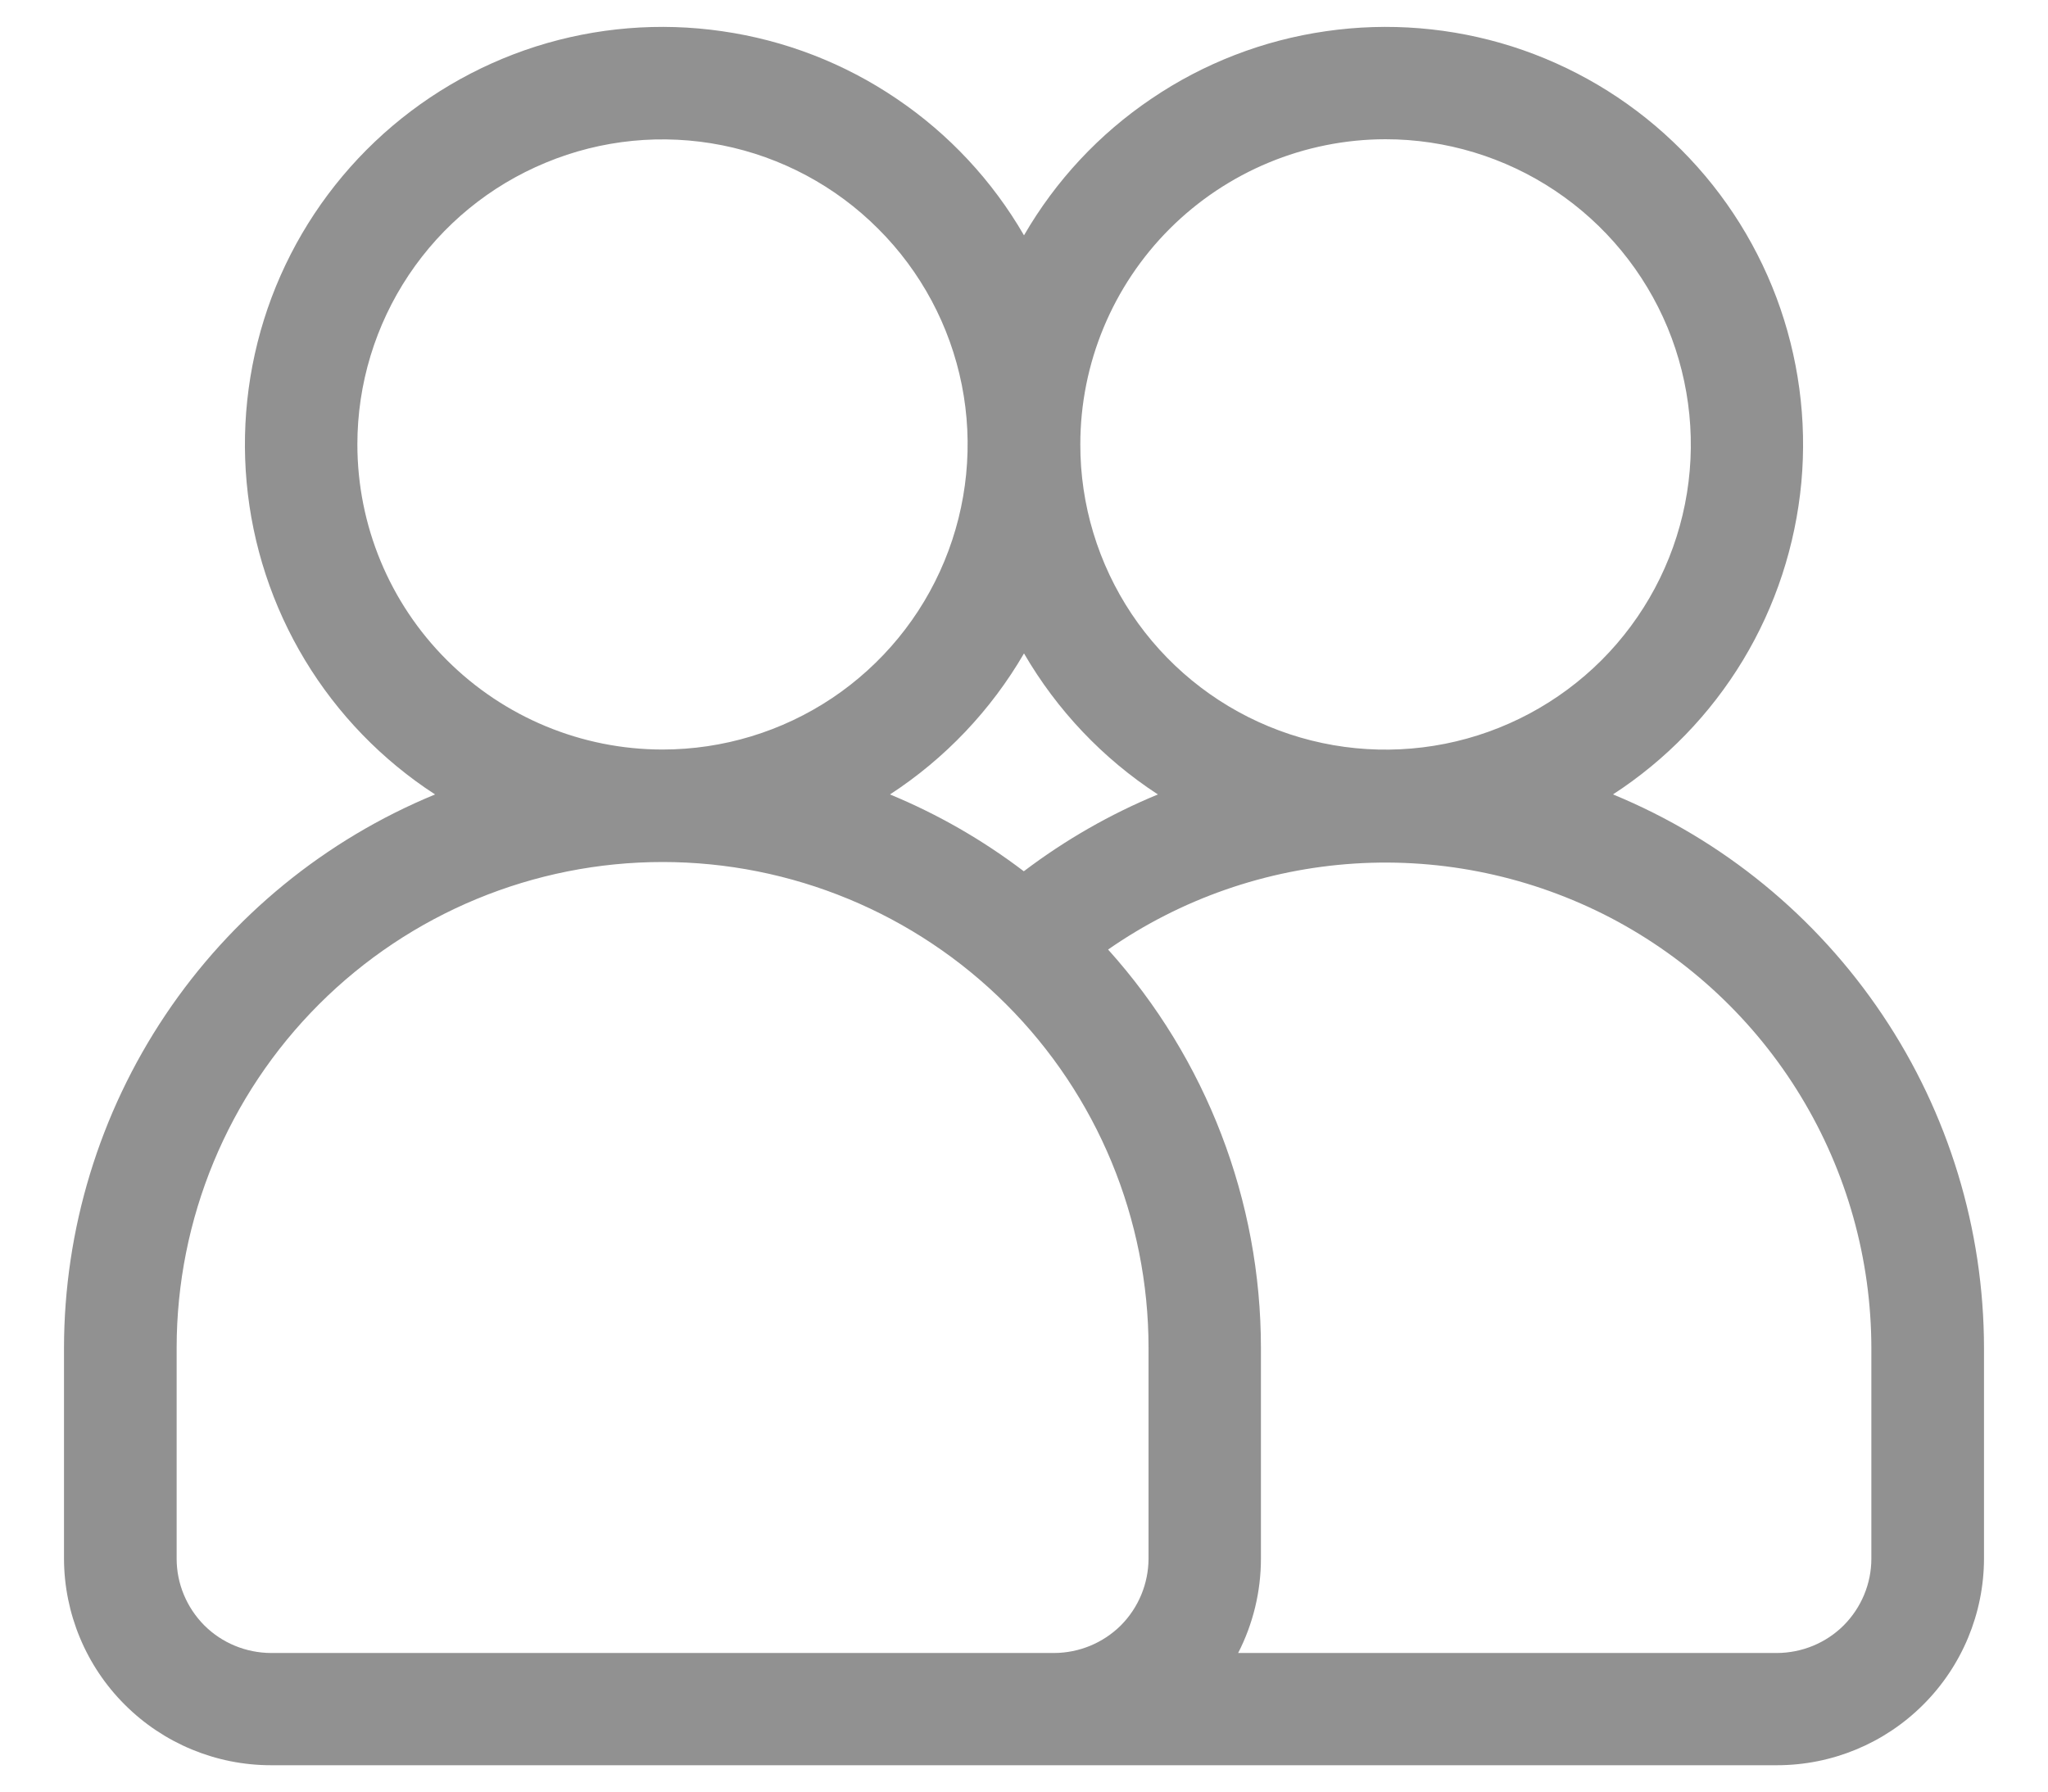 <svg class="fill" width="16" height="14" viewBox="0 0 16 14" fill="none" xmlns="http://www.w3.org/2000/svg">
	<path d="M12.601 6.208C13.014 5.94 13.362 5.581 13.617 5.159C13.872 4.737 14.027 4.262 14.073 3.771C14.118 3.28 14.051 2.785 13.878 2.324C13.704 1.862 13.428 1.446 13.07 1.107C12.713 0.767 12.283 0.513 11.813 0.363C11.343 0.214 10.846 0.173 10.358 0.244C9.87 0.314 9.404 0.494 8.996 0.771C8.587 1.047 8.247 1.412 8 1.839C7.753 1.412 7.413 1.047 7.004 0.771C6.596 0.494 6.13 0.314 5.642 0.244C5.154 0.173 4.657 0.214 4.187 0.363C3.717 0.513 3.287 0.767 2.929 1.107C2.572 1.446 2.296 1.862 2.122 2.324C1.949 2.785 1.882 3.28 1.927 3.771C1.972 4.262 2.128 4.737 2.383 5.159C2.638 5.581 2.986 5.94 3.399 6.208C2.542 6.561 1.809 7.16 1.293 7.93C0.777 8.7 0.501 9.606 0.5 10.533L0.5 12.18C0.501 12.608 0.672 13.019 0.975 13.321C1.278 13.624 1.689 13.794 2.117 13.794H13.883C14.311 13.794 14.722 13.624 15.025 13.321C15.328 13.019 15.499 12.608 15.5 12.18V10.533C15.499 9.606 15.223 8.7 14.707 7.931C14.191 7.161 13.459 6.561 12.602 6.208H12.601ZM10.824 1.088C11.295 1.088 11.757 1.228 12.149 1.49C12.541 1.752 12.847 2.124 13.028 2.56C13.208 2.996 13.256 3.476 13.164 3.938C13.072 4.401 12.845 4.826 12.511 5.16C12.177 5.493 11.752 5.72 11.29 5.812C10.827 5.904 10.347 5.857 9.911 5.676C9.476 5.496 9.103 5.19 8.841 4.798C8.579 4.405 8.439 3.944 8.44 3.472C8.44 2.84 8.692 2.234 9.139 1.787C9.586 1.341 10.191 1.089 10.824 1.088ZM7.998 6.808C7.677 6.564 7.326 6.362 6.953 6.208C7.383 5.928 7.742 5.55 8 5.106C8.258 5.55 8.616 5.928 9.046 6.208C8.673 6.362 8.321 6.564 7.999 6.808H7.998ZM2.792 3.472C2.792 3.001 2.932 2.54 3.194 2.148C3.456 1.756 3.828 1.451 4.264 1.271C4.699 1.09 5.178 1.043 5.641 1.135C6.103 1.227 6.528 1.454 6.861 1.788C7.195 2.121 7.422 2.546 7.514 3.008C7.606 3.47 7.558 3.95 7.378 4.385C7.198 4.821 6.892 5.193 6.501 5.455C6.109 5.717 5.648 5.857 5.176 5.857C4.544 5.857 3.938 5.605 3.491 5.158C3.043 4.711 2.792 4.105 2.792 3.472ZM7.764 12.917H2.117C1.922 12.916 1.734 12.839 1.596 12.701C1.458 12.562 1.38 12.375 1.38 12.18V10.533C1.38 9.526 1.78 8.56 2.492 7.848C3.204 7.136 4.17 6.736 5.176 6.736C6.183 6.736 7.149 7.136 7.861 7.848C8.573 8.56 8.973 9.526 8.973 10.533V12.18C8.972 12.375 8.895 12.562 8.757 12.701C8.618 12.839 8.431 12.916 8.236 12.917H7.764ZM14.62 12.18C14.62 12.375 14.542 12.562 14.404 12.701C14.266 12.839 14.078 12.916 13.883 12.917H9.673C9.79 12.689 9.851 12.436 9.851 12.18V10.533C9.851 9.383 9.425 8.274 8.657 7.42C9.226 7.024 9.892 6.792 10.584 6.748C11.276 6.704 11.966 6.851 12.581 7.171C13.195 7.492 13.71 7.975 14.069 8.567C14.429 9.16 14.619 9.84 14.62 10.533V12.18Z" fill="#919191" />
</svg>
